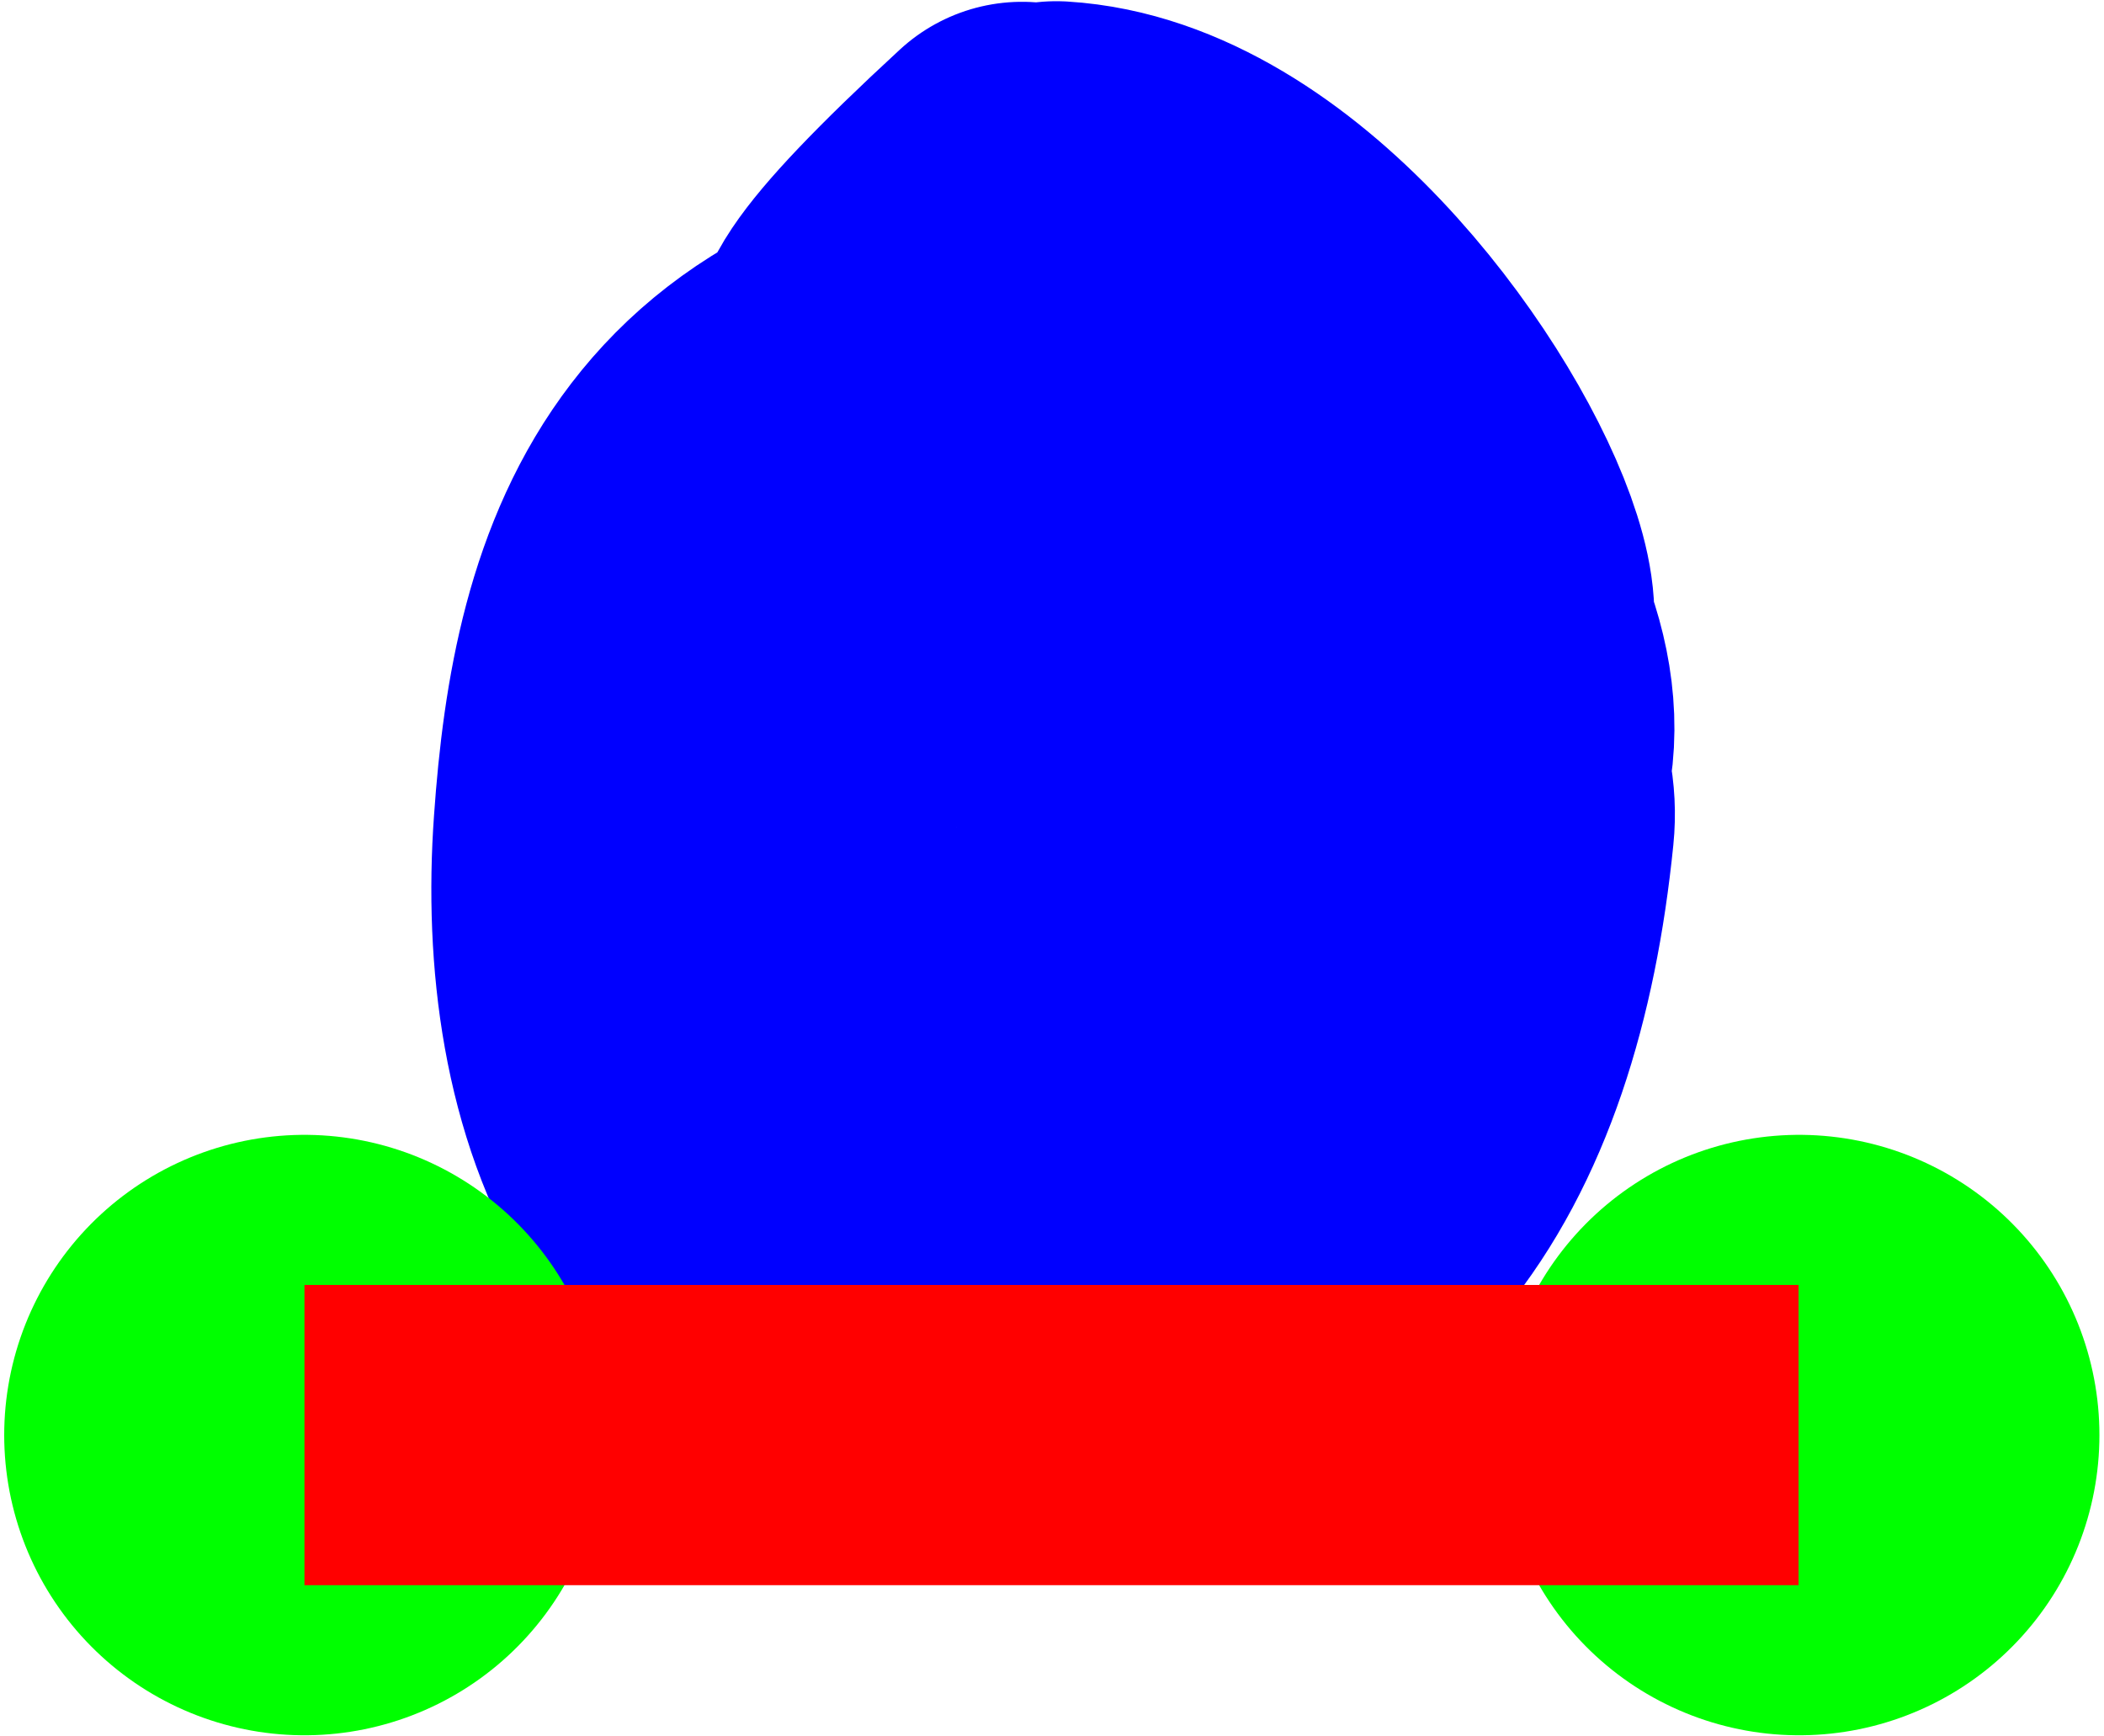<?xml version="1.0" encoding="UTF-8" standalone="no"?>
<!-- Created with Inkscape (http://www.inkscape.org/) -->

<svg
   xmlns:dc="http://purl.org/dc/elements/1.1/"
   xmlns:cc="http://creativecommons.org/ns#"
   xmlns:rdf="http://www.w3.org/1999/02/22-rdf-syntax-ns#"
   xmlns:svg="http://www.w3.org/2000/svg"
   xmlns="http://www.w3.org/2000/svg"
   xmlns:sodipodi="http://sodipodi.sourceforge.net/DTD/sodipodi-0.dtd"
   xmlns:inkscape="http://www.inkscape.org/namespaces/inkscape"
   width="0.927mm"
   height="0.765mm"
   id="svg2"
   version="1.1"
   inkscape:version="0.92.4 (5da689c313, 2019-01-14)"
   sodipodi:docname="lich.svg">
  <defs
     id="defs4" />
  <sodipodi:namedview
     id="base"
     pagecolor="#ffffff"
     bordercolor="#666666"
     borderopacity="1.0"
     inkscape:pageopacity="0.0"
     inkscape:pageshadow="2"
     inkscape:zoom="97.5730045"
     inkscape:cx="0.837608433"
     inkscape:cy="1.17312242"
     inkscape:document-units="cm"
     inkscape:current-layer="layer1"
     showgrid="true"
     units="mm"
     inkscape:snap-object-midpoints="false"
     inkscape:snap-grids="false"
     inkscape:snap-to-guides="false"
     inkscape:snap-global="false"
     gridtolerance="10"
     inkscape:pagecheckerboard="false">
    <inkscape:grid
       type="xygrid"
       id="grid2985"
       empspacing="5"
       visible="true"
       enabled="true"
       snapvisiblegridlinesonly="true"
       units="cm"
       spacingx="3.78"
       spacingy="3.78"
       originx="-253.632"
       originy="-833.142" />
  </sodipodi:namedview>
  <g
     inkscape:label="Ebene 1"
     inkscape:groupmode="layer"
     id="layer1"
     transform="translate(-253.632,-216.33)">
    <path
       style="color:#000000;display:inline;overflow:visible;visibility:visible;fill:none;fill-rule:evenodd;stroke:#0000ff;stroke-width:0.6;stroke-linecap:round;stroke-linejoin:round;stroke-miterlimit:4;stroke-dasharray:none;stroke-dashoffset:0;stroke-opacity:1;marker:none;enable-background:accumulate"
       d="m 255.334,216.633 c -0.527,0.486 -0.085,0.25 0.03,0.249 0.374,-0.011 0.798,0.409 0.753,0.705 -0.018,0.143 -0.585,0.049 -0.593,0.147 0.047,0.138 0.153,0.413 -0.22,0.399 -0.242,-0.009 -0.281,-0.298 -0.157,-0.596 0.186,-0.447 1.008,-0.169 0.973,0.17 -0.051,0.506 -0.268,0.853 -0.777,0.867 -0.575,0.016 -0.719,-0.447 -0.689,-0.865 0.028,-0.4 0.139,-0.813 0.839,-0.826 1.047,1.298 0.513,-0.214 -0.102,-0.251"
       id="path11207"
       inkscape:connector-curvature="0"
       sodipodi:nodetypes="ccccssssscc"
       inkscape:label="l" />
    <path
       style="color:#000000;display:inline;overflow:visible;visibility:visible;fill:#00ff00;stroke:#00ff00;stroke-width:1;stroke-linecap:round;stroke-linejoin:round;stroke-miterlimit:4;stroke-dasharray:none;stroke-dashoffset:0;stroke-opacity:1;marker:none;enable-background:accumulate"
       d="m 254.139,218.72 v 0"
       id="path5331-8-1-7-0-9-3"
       inkscape:connector-curvature="0"
       sodipodi:nodetypes="cc"
       inkscape:label="K0A" />
    <path
       style="color:#000000;display:inline;overflow:visible;visibility:visible;fill:#00ff00;stroke:#00ff00;stroke-width:1;stroke-linecap:round;stroke-linejoin:round;stroke-miterlimit:4;stroke-dasharray:none;stroke-dashoffset:0;stroke-opacity:1;marker:none;enable-background:accumulate"
       d="m 256.628,218.72 v 0"
       id="path5331-8-1-7-0-89-3"
       inkscape:connector-curvature="0"
       sodipodi:nodetypes="cc"
       inkscape:label="K0E" />
    <path
       style="color:#000000;display:inline;overflow:visible;visibility:visible;fill:#000000;stroke:#ff0000;stroke-width:0.5;stroke-linecap:butt;stroke-linejoin:miter;stroke-miterlimit:4;stroke-dasharray:none;stroke-dashoffset:0;stroke-opacity:1;marker:none;enable-background:accumulate"
       d="m 254.139,218.72 h 2.488"
       id="path5331-8-1-6-5"
       inkscape:connector-curvature="0"
       sodipodi:nodetypes="cc"
       inkscape:label="Grundlinie und Breite" />
  </g>
</svg>
